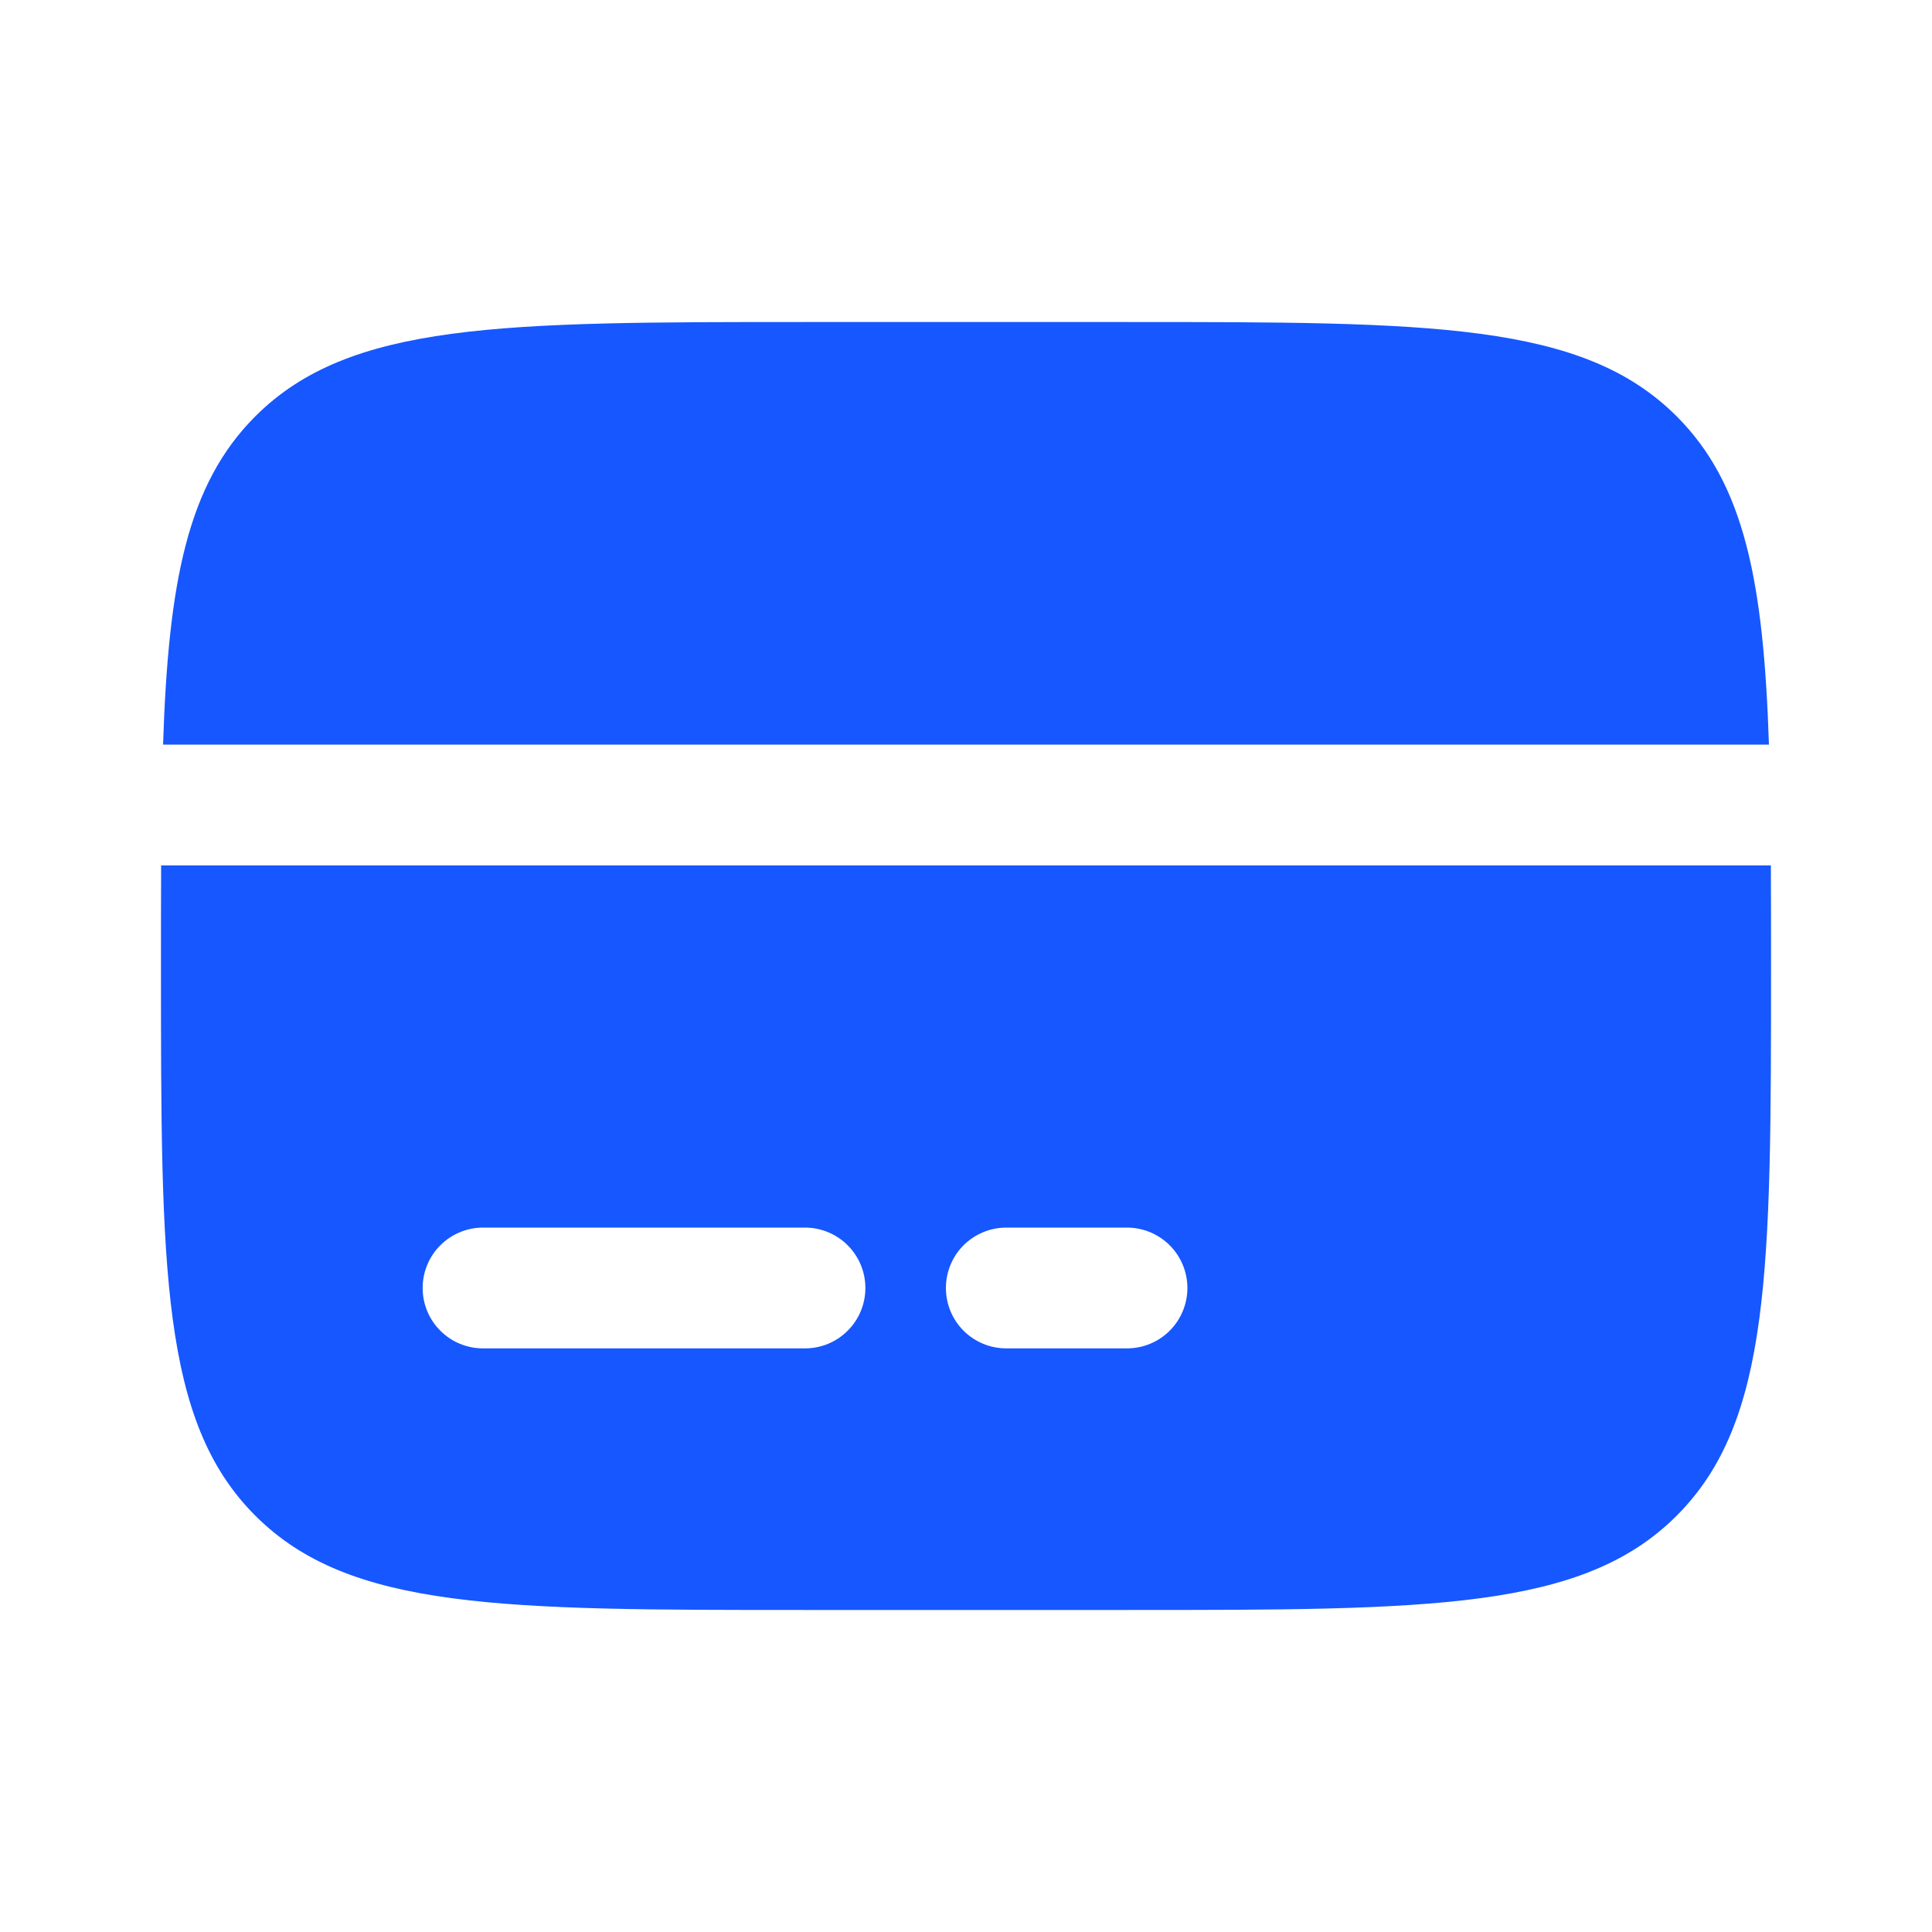 <svg width="25" height="25" viewBox="0 0 25 25" fill="none" xmlns="http://www.w3.org/2000/svg">
<path fill-rule="evenodd" clip-rule="evenodd" d="M10.417 4.167H14.583C18.512 4.167 20.476 4.167 21.696 5.387C22.575 6.266 22.821 7.53 22.89 9.635H2.11C2.179 7.53 2.425 6.266 3.304 5.387C4.524 4.167 6.489 4.167 10.417 4.167ZM14.583 20.833H10.417C6.489 20.833 4.524 20.833 3.304 19.613C2.083 18.393 2.083 16.428 2.083 12.5C2.083 12.04 2.083 11.606 2.085 11.198H22.915C22.917 11.606 22.917 12.04 22.917 12.5C22.917 16.428 22.917 18.393 21.696 19.613C20.476 20.833 18.512 20.833 14.583 20.833ZM6.25 15.885C6.043 15.885 5.844 15.968 5.698 16.114C5.551 16.261 5.469 16.459 5.469 16.667C5.469 16.874 5.551 17.073 5.698 17.219C5.844 17.366 6.043 17.448 6.25 17.448H10.417C10.624 17.448 10.823 17.366 10.969 17.219C11.116 17.073 11.198 16.874 11.198 16.667C11.198 16.459 11.116 16.261 10.969 16.114C10.823 15.968 10.624 15.885 10.417 15.885H6.25ZM13.021 15.885C12.814 15.885 12.615 15.968 12.468 16.114C12.322 16.261 12.24 16.459 12.24 16.667C12.24 16.874 12.322 17.073 12.468 17.219C12.615 17.366 12.814 17.448 13.021 17.448H14.583C14.791 17.448 14.989 17.366 15.136 17.219C15.282 17.073 15.365 16.874 15.365 16.667C15.365 16.459 15.282 16.261 15.136 16.114C14.989 15.968 14.791 15.885 14.583 15.885H13.021Z" fill="#1657FF"/>
</svg>
